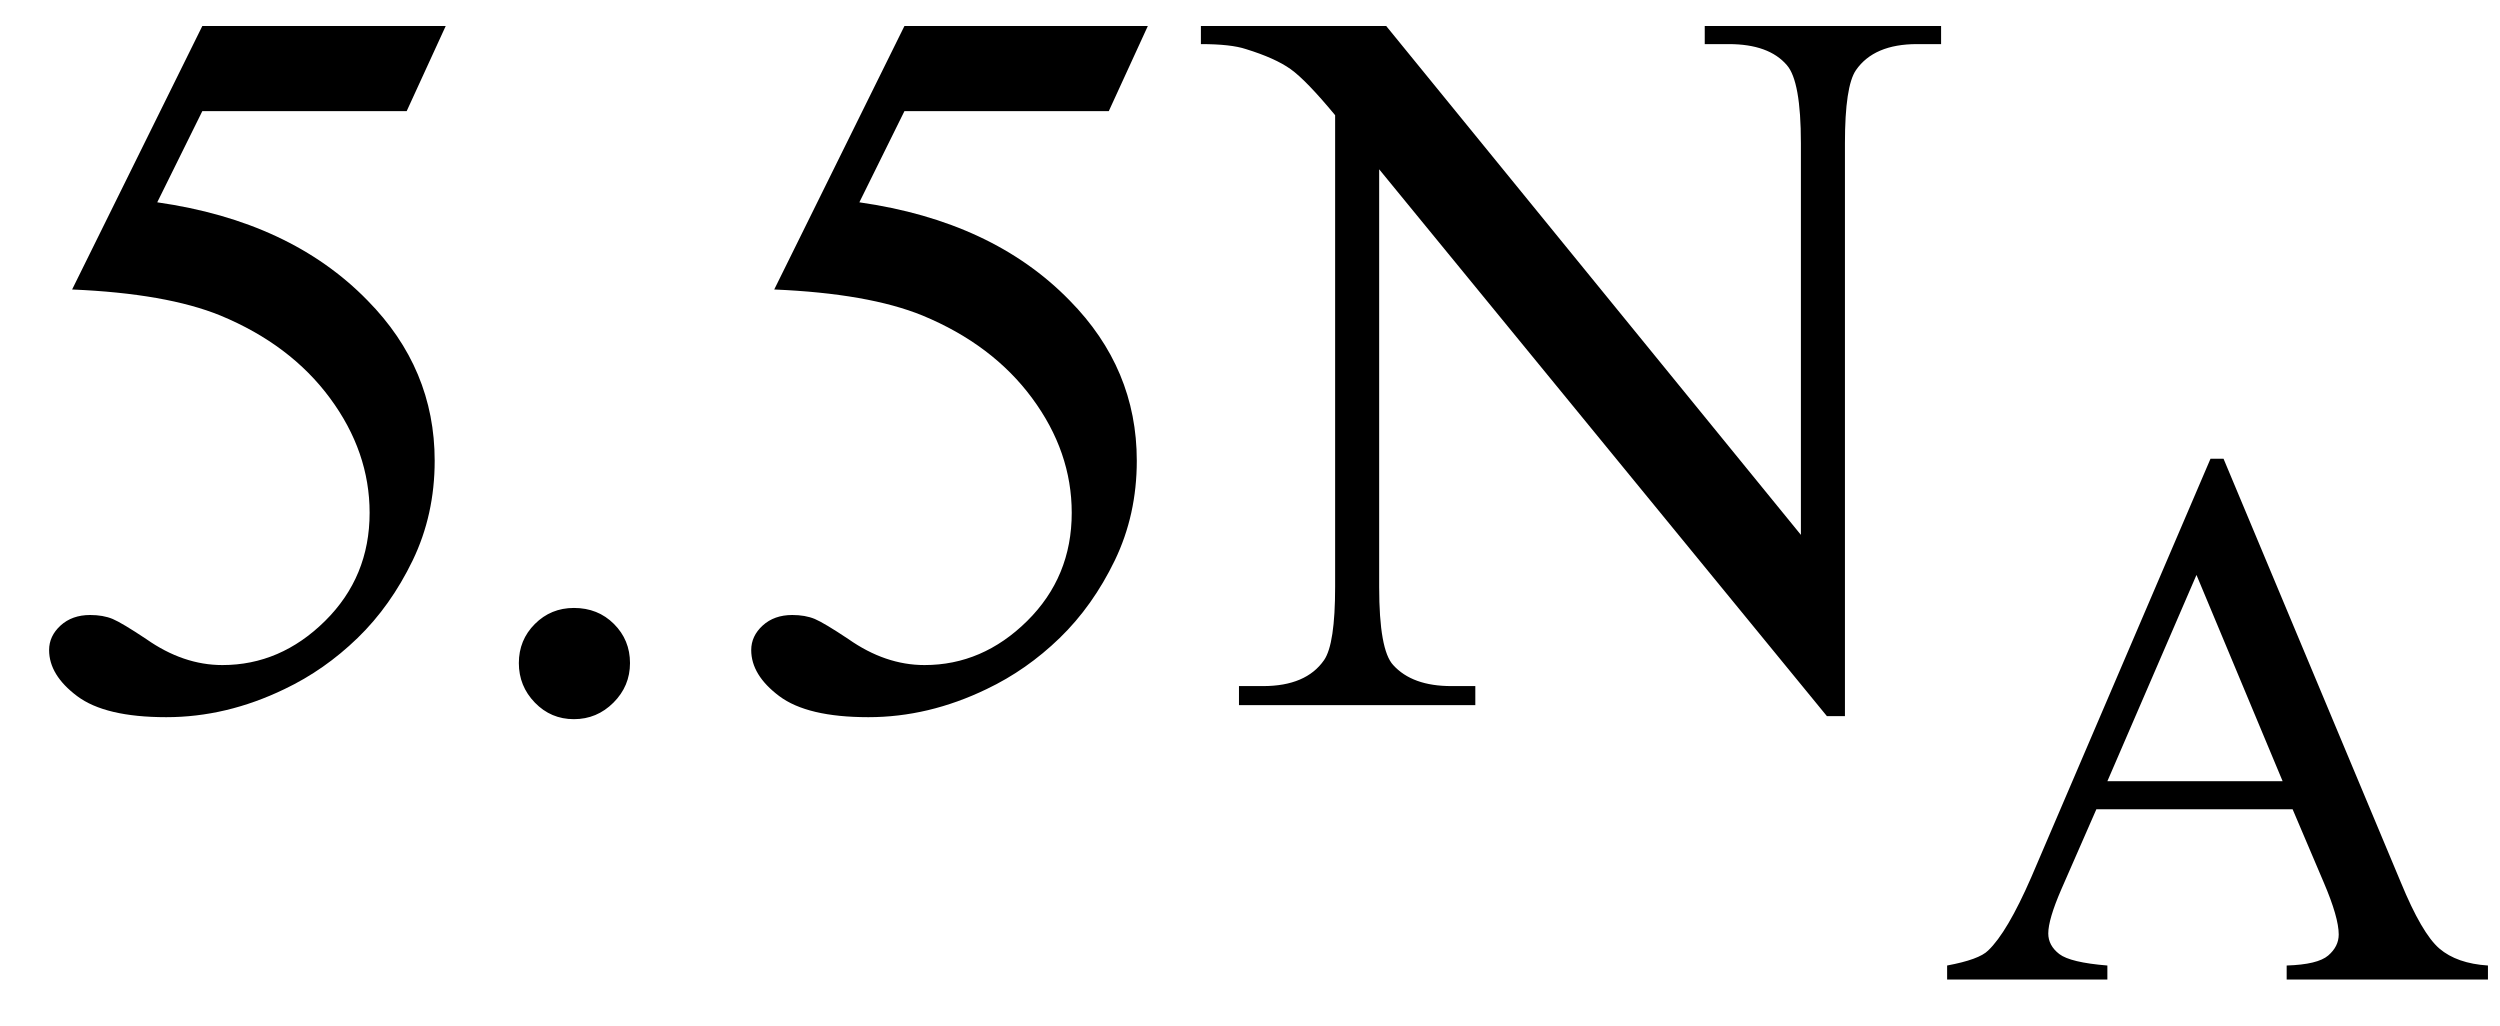 <svg xmlns="http://www.w3.org/2000/svg" xmlns:xlink="http://www.w3.org/1999/xlink" stroke-dasharray="none" shape-rendering="auto" font-family="'Dialog'" width="39" text-rendering="auto" fill-opacity="1" contentScriptType="text/ecmascript" color-interpolation="auto" color-rendering="auto" preserveAspectRatio="xMidYMid meet" font-size="12" fill="black" stroke="black" image-rendering="auto" stroke-miterlimit="10" zoomAndPan="magnify" version="1.0" stroke-linecap="square" stroke-linejoin="miter" contentStyleType="text/css" font-style="normal" height="16" stroke-width="1" stroke-dashoffset="0" font-weight="normal" stroke-opacity="1"><defs id="genericDefs"/><g><g text-rendering="optimizeLegibility" transform="translate(0,11)" color-rendering="optimizeQuality" color-interpolation="linearRGB" image-rendering="optimizeQuality"><path d="M6.953 -10.594 L6.344 -9.266 L3.156 -9.266 L2.453 -7.844 Q4.531 -7.547 5.734 -6.312 Q6.781 -5.25 6.781 -3.812 Q6.781 -2.969 6.438 -2.258 Q6.094 -1.547 5.578 -1.047 Q5.062 -0.547 4.438 -0.25 Q3.531 0.188 2.594 0.188 Q1.641 0.188 1.203 -0.141 Q0.766 -0.469 0.766 -0.859 Q0.766 -1.078 0.945 -1.242 Q1.125 -1.406 1.406 -1.406 Q1.609 -1.406 1.758 -1.344 Q1.906 -1.281 2.281 -1.031 Q2.859 -0.625 3.469 -0.625 Q4.375 -0.625 5.07 -1.312 Q5.766 -2 5.766 -3 Q5.766 -3.953 5.148 -4.789 Q4.531 -5.625 3.438 -6.078 Q2.594 -6.422 1.125 -6.484 L3.156 -10.594 L6.953 -10.594 Z" stroke="none"/></g><g text-rendering="optimizeLegibility" transform="translate(6.953,11)" color-rendering="optimizeQuality" color-interpolation="linearRGB" image-rendering="optimizeQuality"><path d="M2 -1.516 Q2.375 -1.516 2.625 -1.266 Q2.875 -1.016 2.875 -0.656 Q2.875 -0.297 2.617 -0.039 Q2.359 0.219 2 0.219 Q1.641 0.219 1.391 -0.039 Q1.141 -0.297 1.141 -0.656 Q1.141 -1.016 1.391 -1.266 Q1.641 -1.516 2 -1.516 ZM10.953 -10.594 L10.344 -9.266 L7.156 -9.266 L6.453 -7.844 Q8.531 -7.547 9.734 -6.312 Q10.781 -5.25 10.781 -3.812 Q10.781 -2.969 10.438 -2.258 Q10.094 -1.547 9.578 -1.047 Q9.062 -0.547 8.438 -0.25 Q7.531 0.188 6.594 0.188 Q5.641 0.188 5.203 -0.141 Q4.766 -0.469 4.766 -0.859 Q4.766 -1.078 4.945 -1.242 Q5.125 -1.406 5.406 -1.406 Q5.609 -1.406 5.758 -1.344 Q5.906 -1.281 6.281 -1.031 Q6.859 -0.625 7.469 -0.625 Q8.375 -0.625 9.07 -1.312 Q9.766 -2 9.766 -3 Q9.766 -3.953 9.148 -4.789 Q8.531 -5.625 7.438 -6.078 Q6.594 -6.422 5.125 -6.484 L7.156 -10.594 L10.953 -10.594 ZM11.781 -10.594 L14.672 -10.594 L21.141 -2.656 L21.141 -8.766 Q21.141 -9.734 20.922 -9.984 Q20.641 -10.312 20.016 -10.312 L19.641 -10.312 L19.641 -10.594 L23.328 -10.594 L23.328 -10.312 L22.953 -10.312 Q22.281 -10.312 22 -9.906 Q21.828 -9.656 21.828 -8.766 L21.828 0.172 L21.547 0.172 L14.562 -8.359 L14.562 -1.844 Q14.562 -0.859 14.781 -0.625 Q15.078 -0.297 15.688 -0.297 L16.062 -0.297 L16.062 0 L12.375 0 L12.375 -0.297 L12.75 -0.297 Q13.422 -0.297 13.703 -0.703 Q13.875 -0.953 13.875 -1.844 L13.875 -9.203 Q13.422 -9.75 13.18 -9.922 Q12.938 -10.094 12.484 -10.234 Q12.25 -10.312 11.781 -10.312 L11.781 -10.594 Z" stroke="none"/></g><g text-rendering="optimizeLegibility" transform="translate(30.281,15.281)" color-rendering="optimizeQuality" color-interpolation="linearRGB" image-rendering="optimizeQuality"><path d="M5.484 -2.656 L2.422 -2.656 L1.875 -1.406 Q1.672 -0.938 1.672 -0.719 Q1.672 -0.531 1.844 -0.398 Q2.016 -0.266 2.594 -0.219 L2.594 0 L0.094 0 L0.094 -0.219 Q0.594 -0.312 0.734 -0.453 Q1.031 -0.734 1.406 -1.594 L4.203 -8.125 L4.406 -8.125 L7.172 -1.516 Q7.5 -0.719 7.773 -0.484 Q8.047 -0.25 8.531 -0.219 L8.531 0 L5.391 0 L5.391 -0.219 Q5.875 -0.234 6.039 -0.375 Q6.203 -0.516 6.203 -0.703 Q6.203 -0.969 5.969 -1.516 L5.484 -2.656 ZM5.328 -3.094 L3.984 -6.312 L2.594 -3.094 L5.328 -3.094 Z" stroke="none"/></g></g></svg>